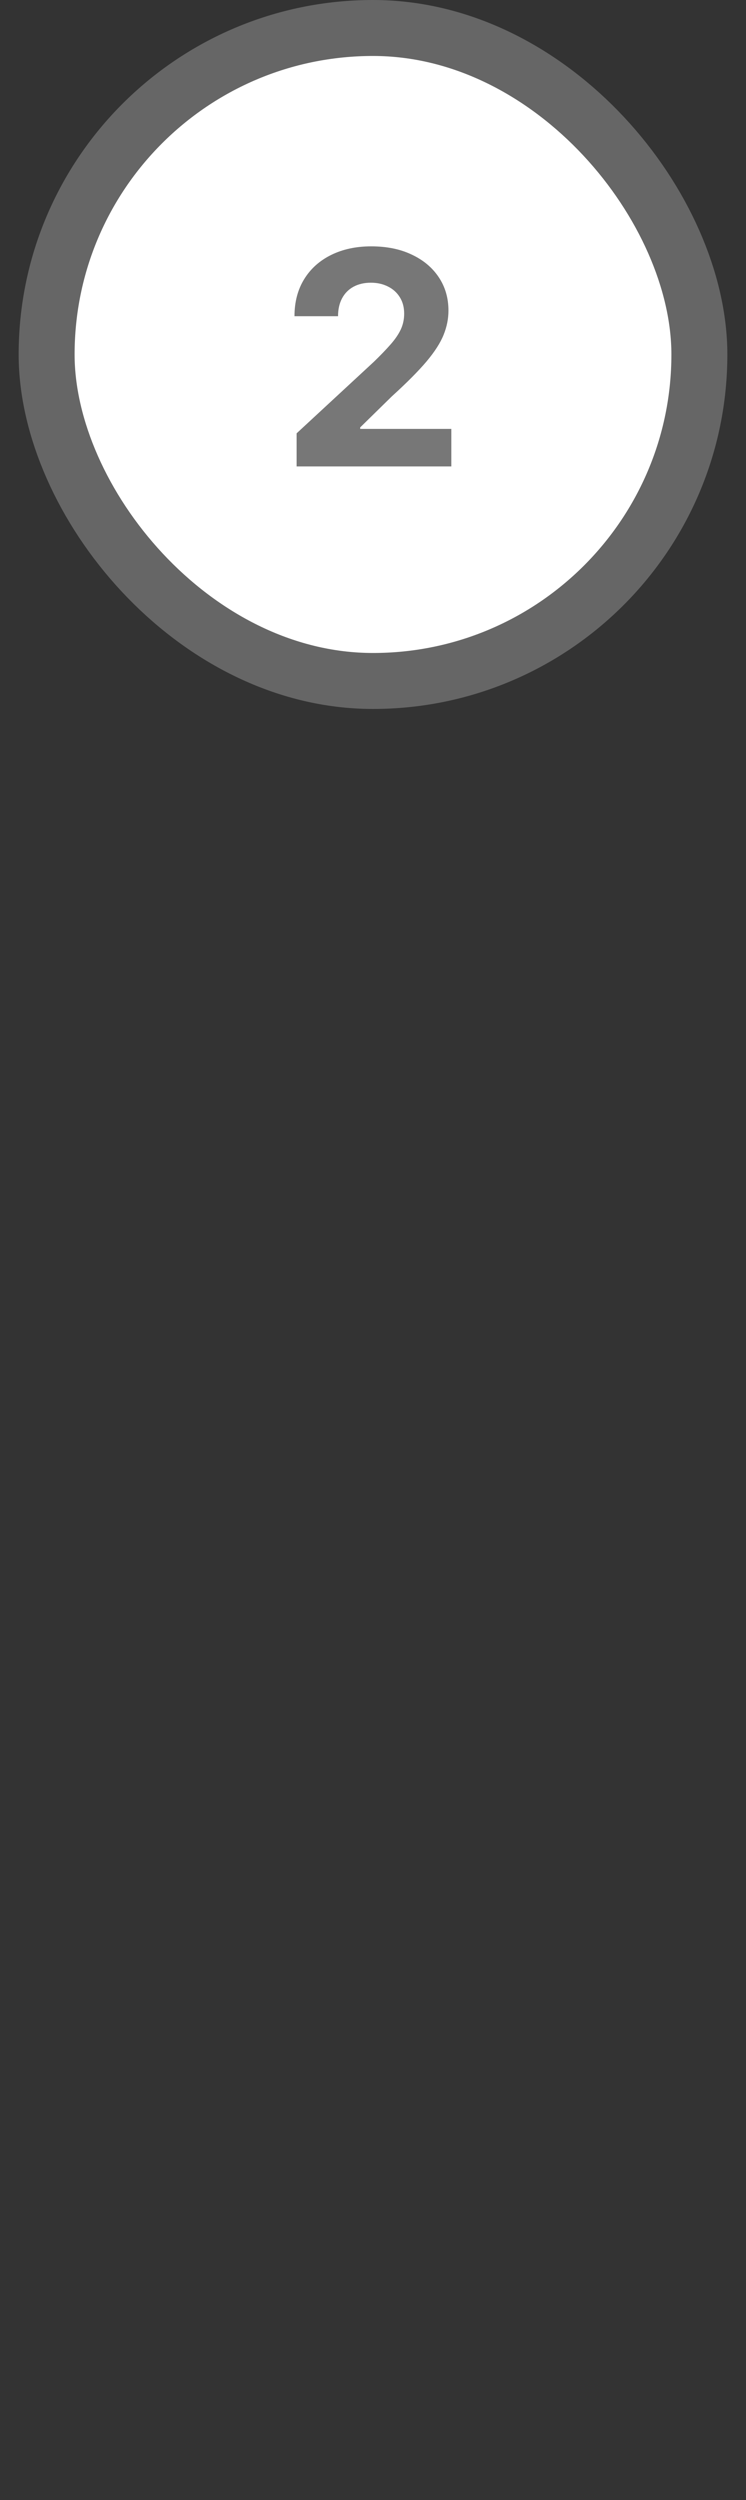 <svg width="40" height="134" viewBox="0 0 40 134" fill="none" xmlns="http://www.w3.org/2000/svg">
<rect x="0" y="0" width="40" height="134" fill="#333333" stroke="none"/>
<rect x="2.5" y="1.5" width="35" height="35" rx="17.5" fill="white"/>
<rect x="2.5" y="1.5" width="35" height="35" rx="17.5" stroke="#666666" stroke-width="3"/>
<path d="M15.904 25V23.227L20.046 19.392C20.398 19.051 20.694 18.744 20.933 18.472C21.175 18.199 21.359 17.932 21.484 17.671C21.609 17.405 21.671 17.119 21.671 16.812C21.671 16.472 21.593 16.178 21.438 15.932C21.283 15.682 21.071 15.491 20.802 15.358C20.533 15.222 20.228 15.153 19.887 15.153C19.531 15.153 19.22 15.225 18.955 15.369C18.69 15.513 18.486 15.72 18.342 15.989C18.198 16.258 18.126 16.578 18.126 16.949H15.79C15.79 16.188 15.963 15.527 16.308 14.966C16.652 14.405 17.135 13.972 17.756 13.665C18.378 13.358 19.093 13.204 19.904 13.204C20.738 13.204 21.463 13.352 22.08 13.648C22.701 13.939 23.184 14.345 23.529 14.864C23.874 15.383 24.046 15.977 24.046 16.648C24.046 17.087 23.959 17.521 23.785 17.949C23.614 18.377 23.309 18.852 22.87 19.375C22.431 19.894 21.811 20.517 21.012 21.244L19.313 22.909V22.989H24.2V25H15.904Z" fill="#777777"/>
</svg>
